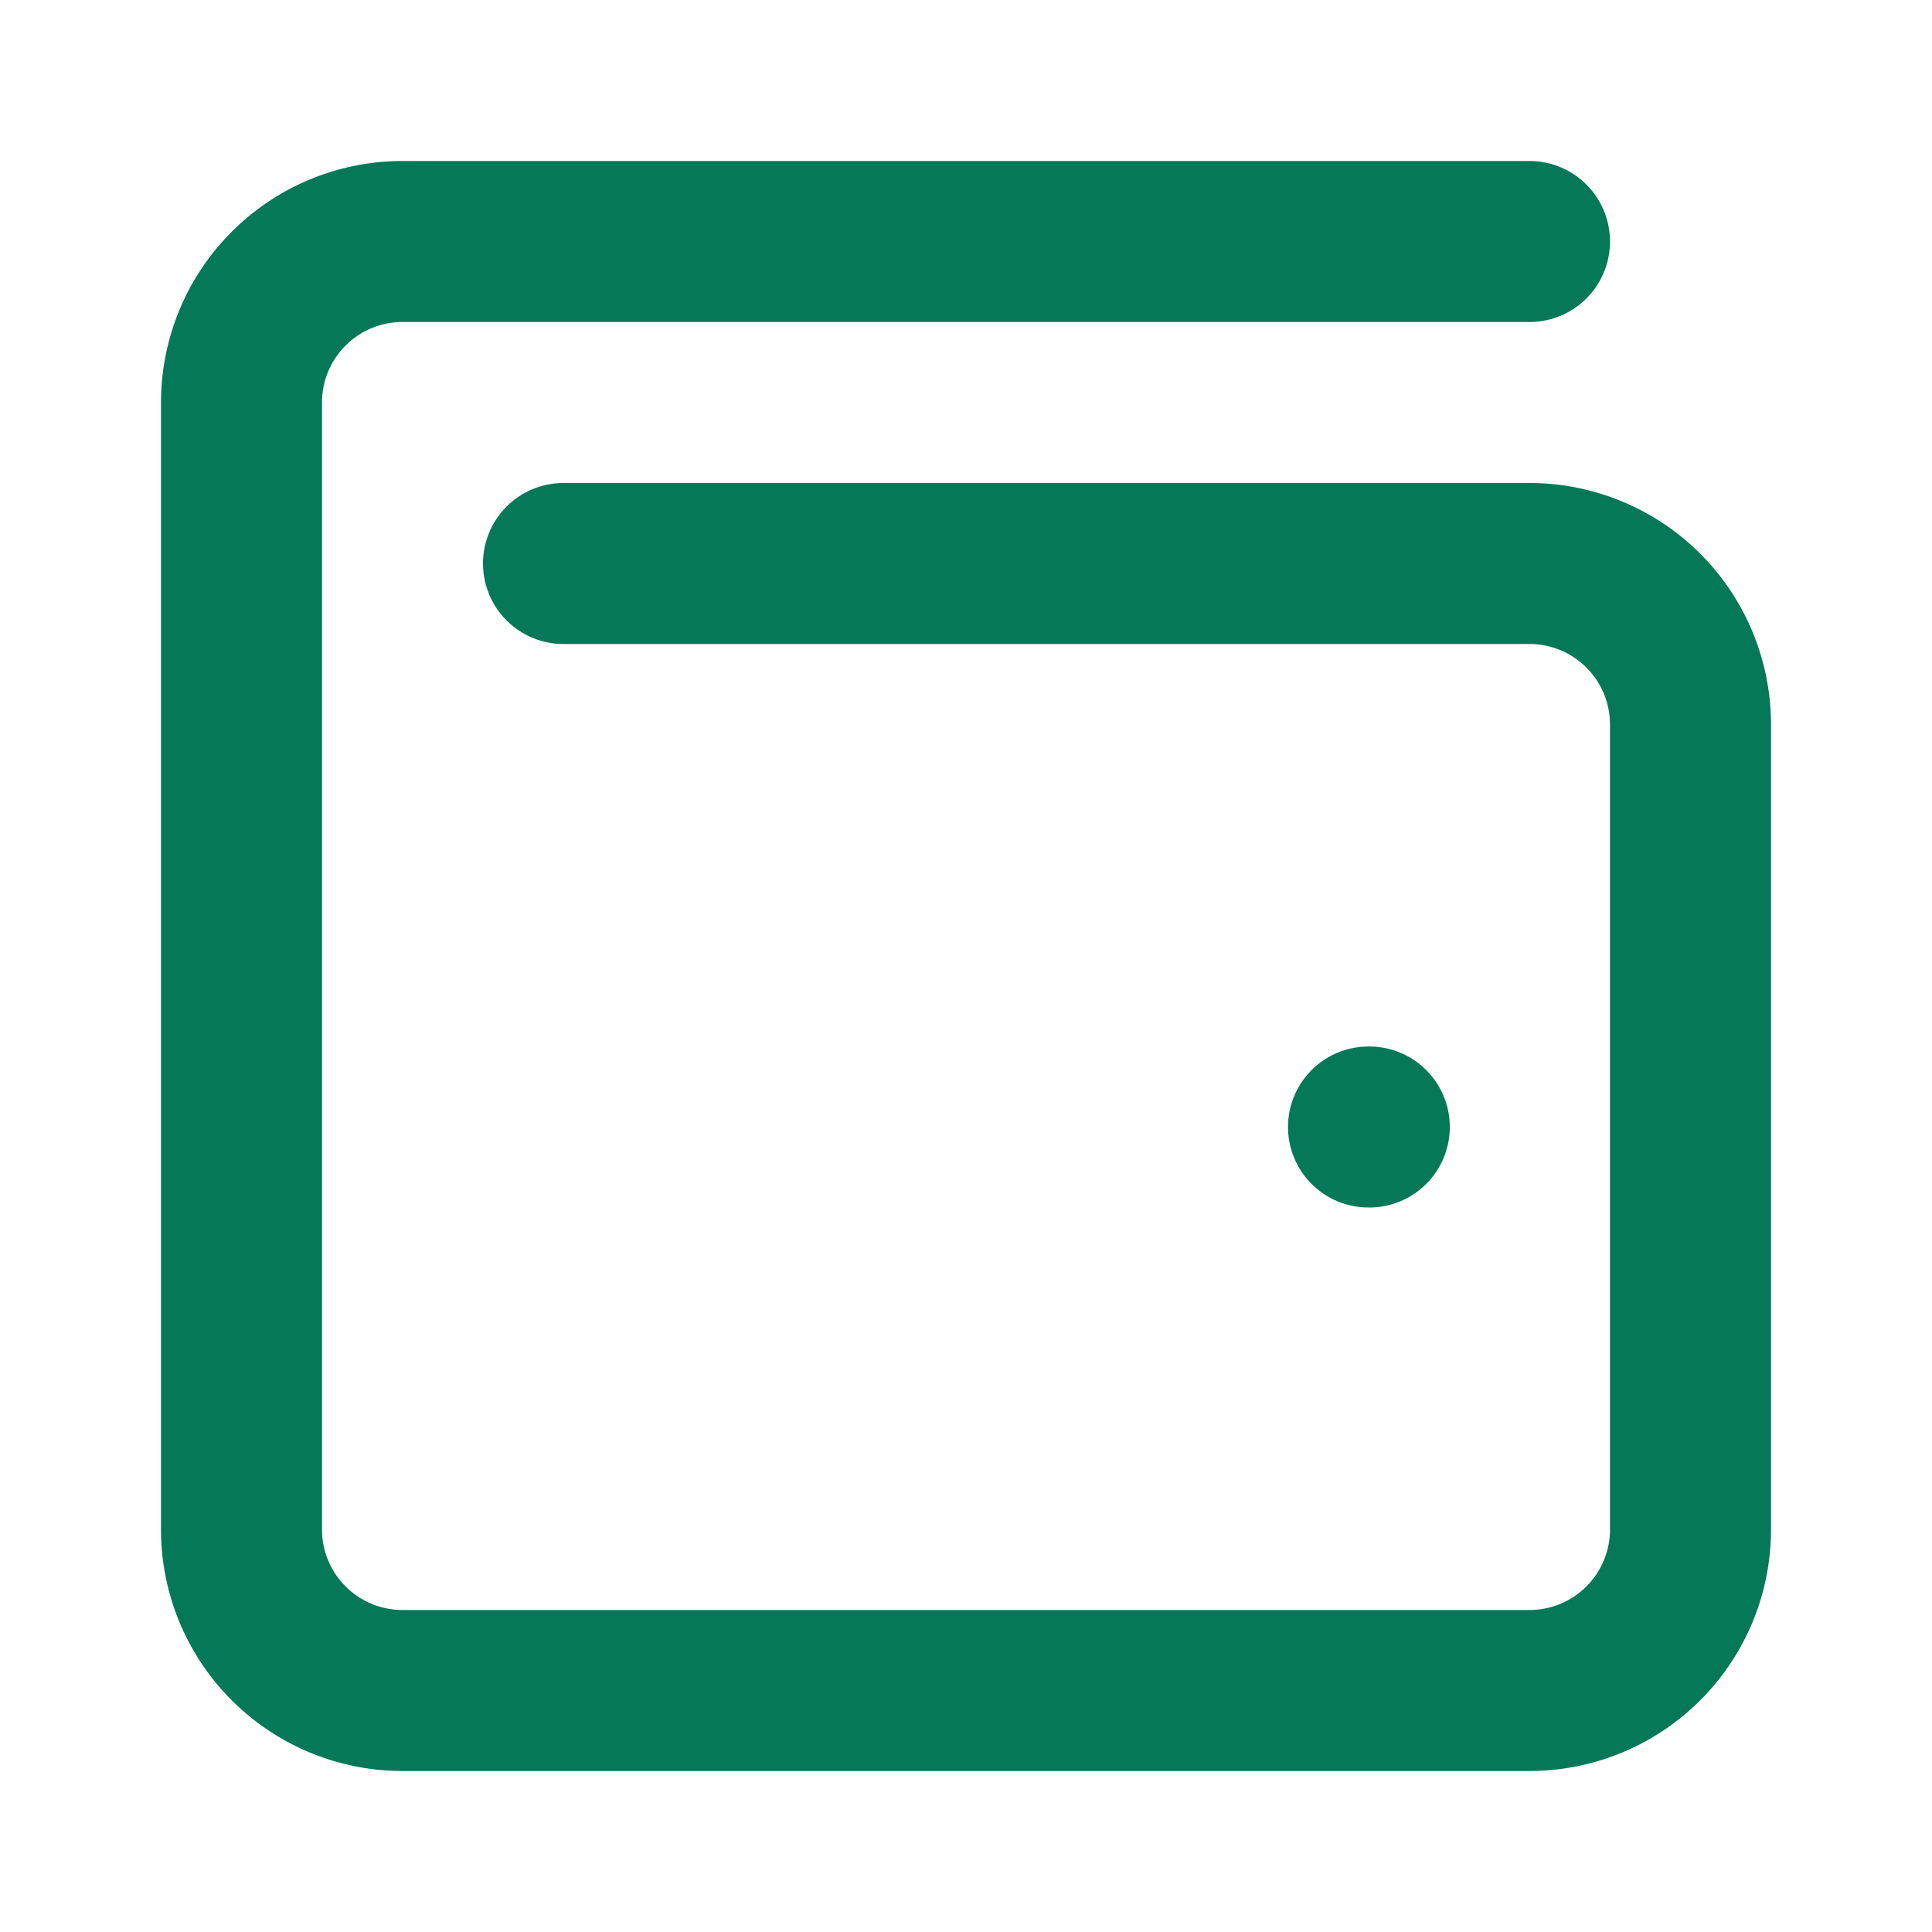 <svg xmlns="http://www.w3.org/2000/svg" width="24" height="24" viewBox="0 0 24 24" fill="none" stroke="#047857" stroke-width="2" stroke-linecap="round" stroke-linejoin="round" class="lucide lucide-wallet-minimal"><path d="M17 14h.01"/><path d="M7 7h12a2 2 0 0 1 2 2v10a2 2 0 0 1-2 2H5a2 2 0 0 1-2-2V5a2 2 0 0 1 2-2h14"/></svg>